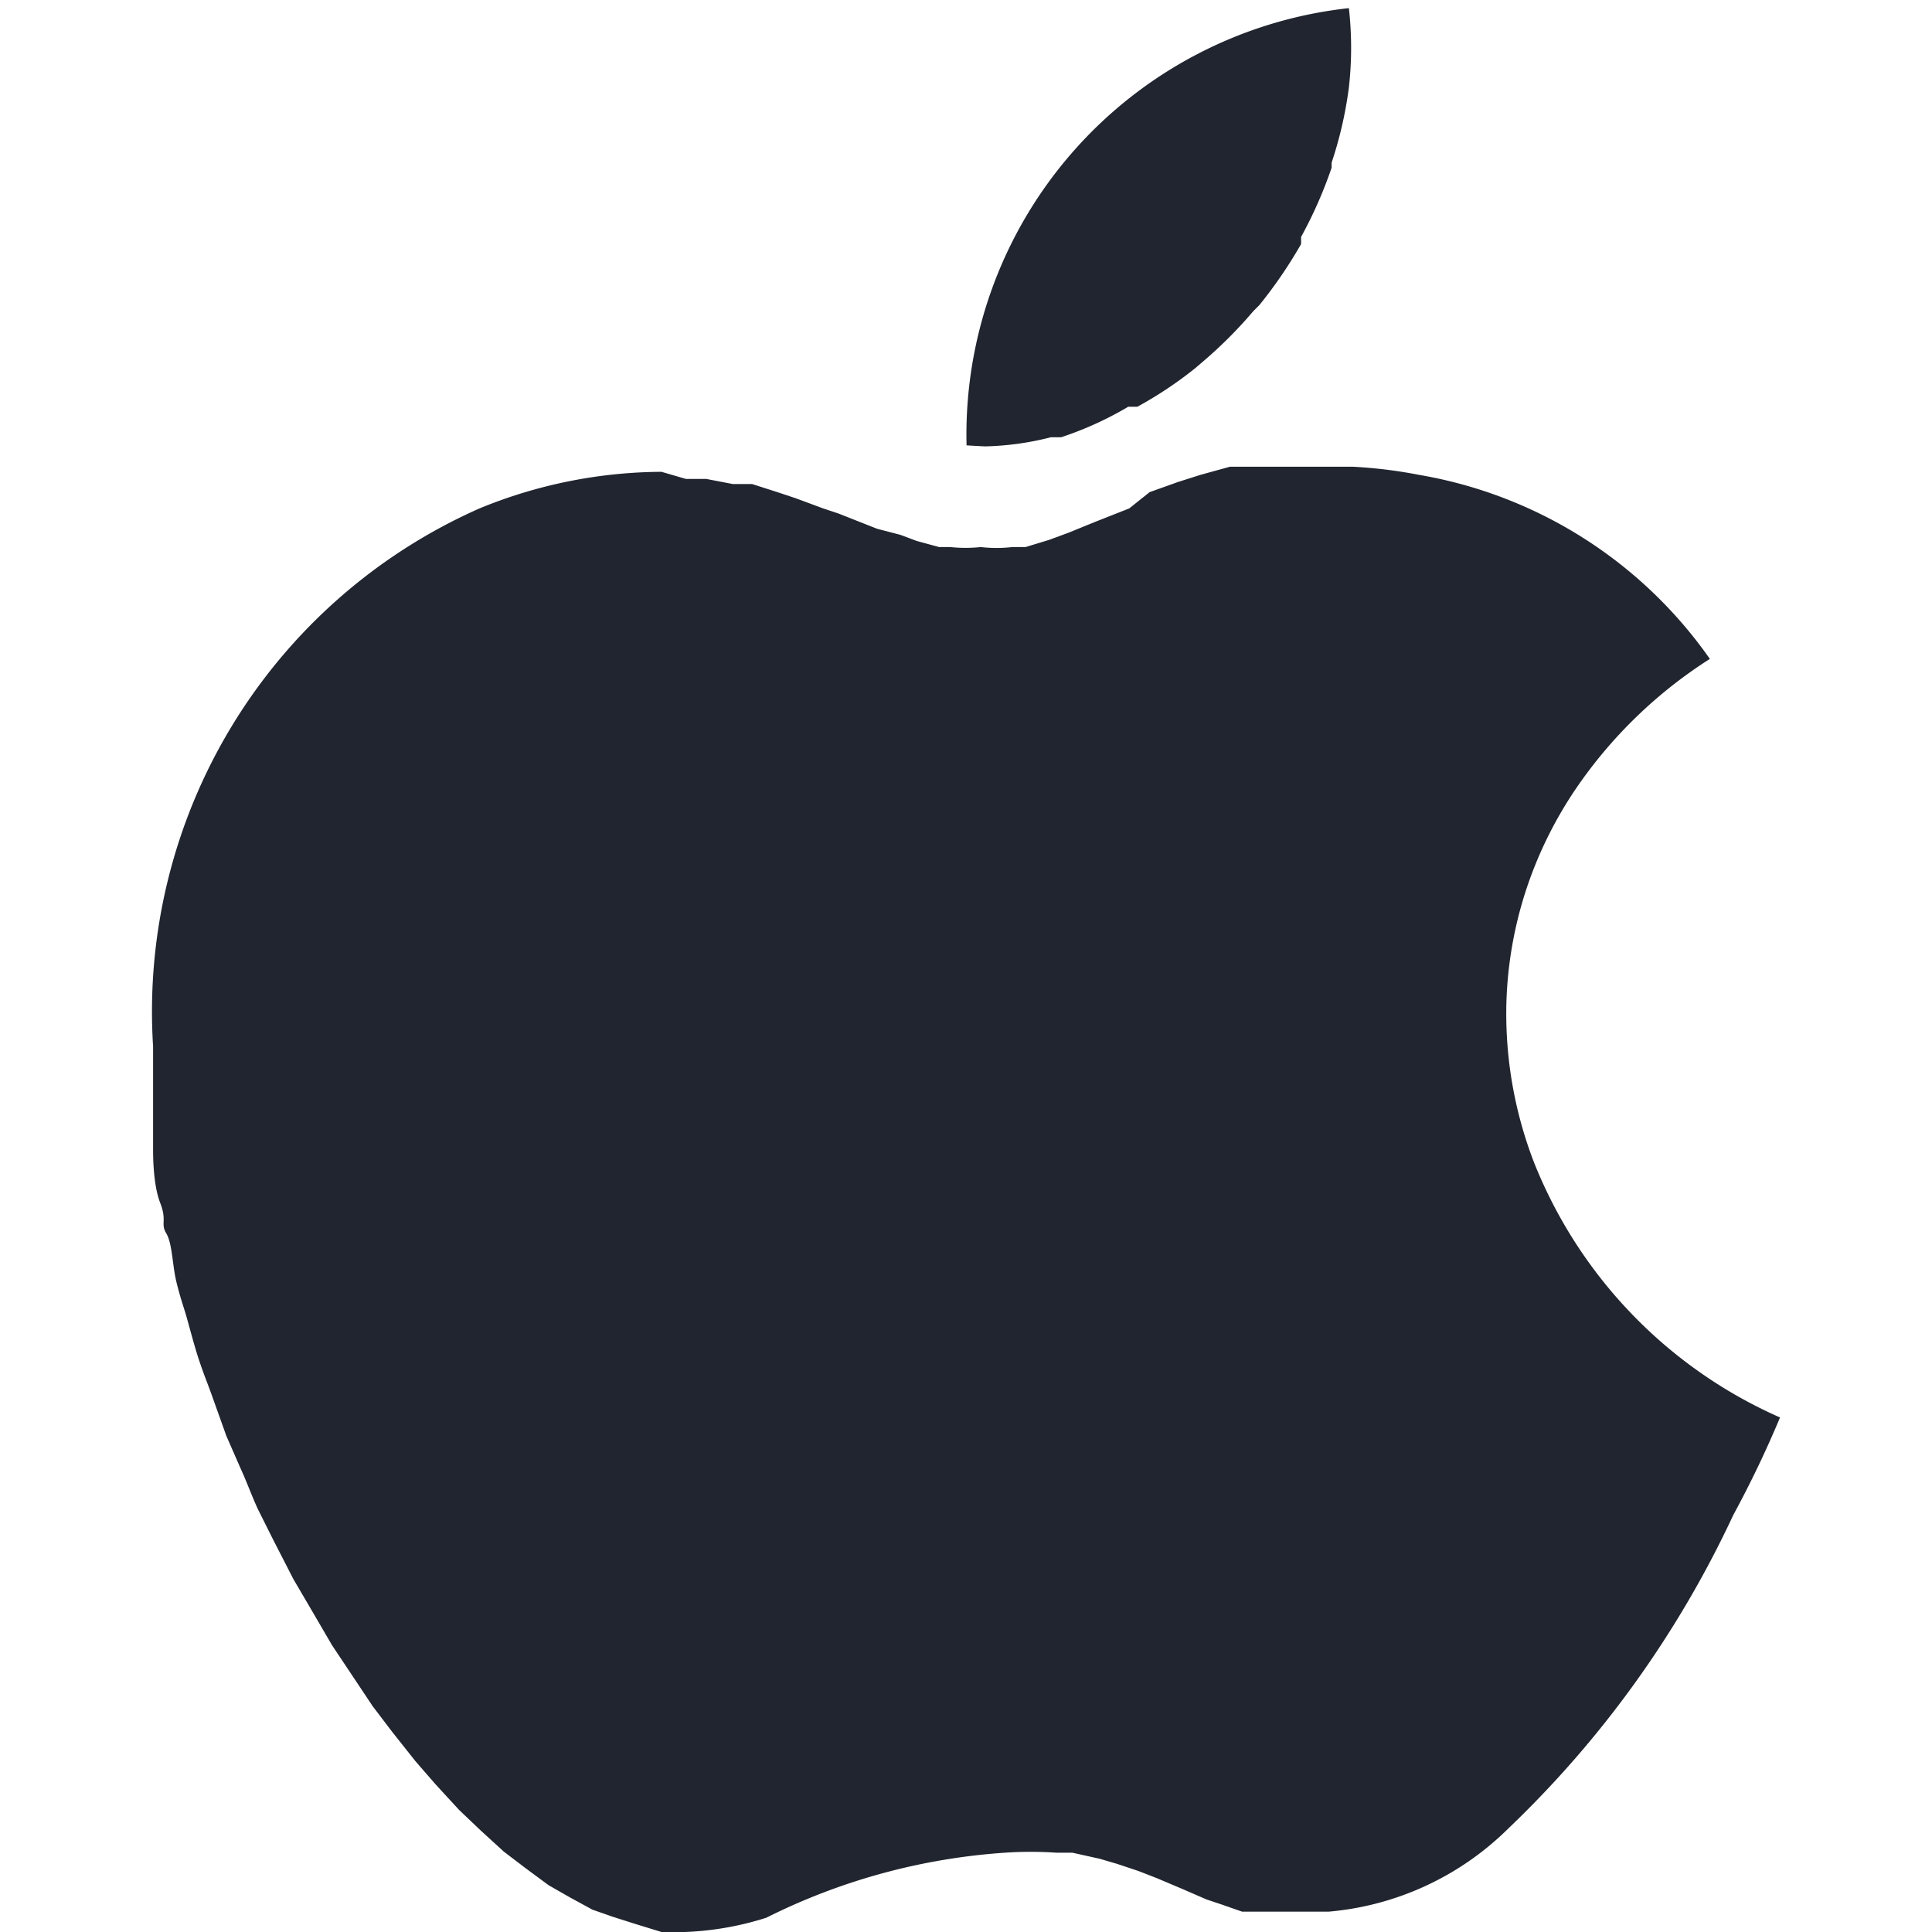 <svg xmlns="http://www.w3.org/2000/svg" width="200" height="200" class="icon" viewBox="0 0 1024 1024"><path fill="#21252F" d="M521.996 236.598a154.139 154.139 0 0 0 35.031-4.85h5.39a179.47 179.47 0 0 0 35.57-16.17h4.85a209.65 209.65 0 0 0 30.72-20.48l3.773-3.233a234.442 234.442 0 0 0 26.948-26.947l3.233-3.234a242.526 242.526 0 0 0 22.097-32.337v-3.772a232.825 232.825 0 0 0 16.169-36.649v-2.694a211.267 211.267 0 0 0 9.162-39.883 188.093 188.093 0 0 0 0-42.037 227.436 227.436 0 0 0-202.644 231.747zm291.031 379.419a218.813 218.813 0 0 1-14.551-86.232 212.345 212.345 0 0 1 10.24-57.667 215.579 215.579 0 0 1 26.408-53.895 245.221 245.221 0 0 1 71.141-68.985 236.598 236.598 0 0 0-154.139-97.55 250.61 250.61 0 0 0-35.031-4.311h-65.213l-15.63 4.311-11.856 3.773-15.09 5.39-10.78 8.623-17.785 7.006-14.552 5.928-10.24 3.773-12.396 3.773h-7.006a73.297 73.297 0 0 1-16.707 0 77.608 77.608 0 0 1-16.169 0h-5.928l-11.857-3.234-8.623-3.234-12.396-3.233-20.48-8.085-8.084-2.694-14.552-5.39-9.7-3.233-13.474-4.312h-10.24l-14.013-2.695h-10.779l-12.935-3.772a256.539 256.539 0 0 0-96.471 19.402A291.57 291.57 0 0 0 81.137 554.577v53.895c0 4.311 0 19.402 3.772 29.103s0 10.779 3.234 16.168 3.234 17.246 5.39 25.87 3.233 11.318 4.85 16.707 4.312 16.168 7.006 24.253 4.312 11.856 6.468 17.785l8.084 22.636 7.545 17.246c3.234 7.006 5.929 14.552 9.162 21.558l8.084 16.168 10.78 21.02 9.161 15.629 11.318 19.402 9.701 14.551 11.857 17.786 10.24 13.473 12.396 15.63 10.779 12.396 12.396 13.473 11.318 10.78 12.395 11.317 11.318 8.623 12.396 9.162 11.318 6.468 11.857 6.467 10.779 3.773 11.857 3.772L350.61 1024h12.396a161.684 161.684 0 0 0 43.116-7.545 331.992 331.992 0 0 1 126.653-34.493 198.872 198.872 0 0 1 26.947 0h8.623l14.552 3.234 9.162 2.695 11.318 3.772 9.7 3.773 14.013 5.928 12.396 5.39 8.084 2.694 10.78 3.773h45.81a154.139 154.139 0 0 0 95.393-44.194 551.882 551.882 0 0 0 119.108-165.995 568.05 568.05 0 0 0 24.791-51.74 247.916 247.916 0 0 1-130.425-135.275z"/></svg>